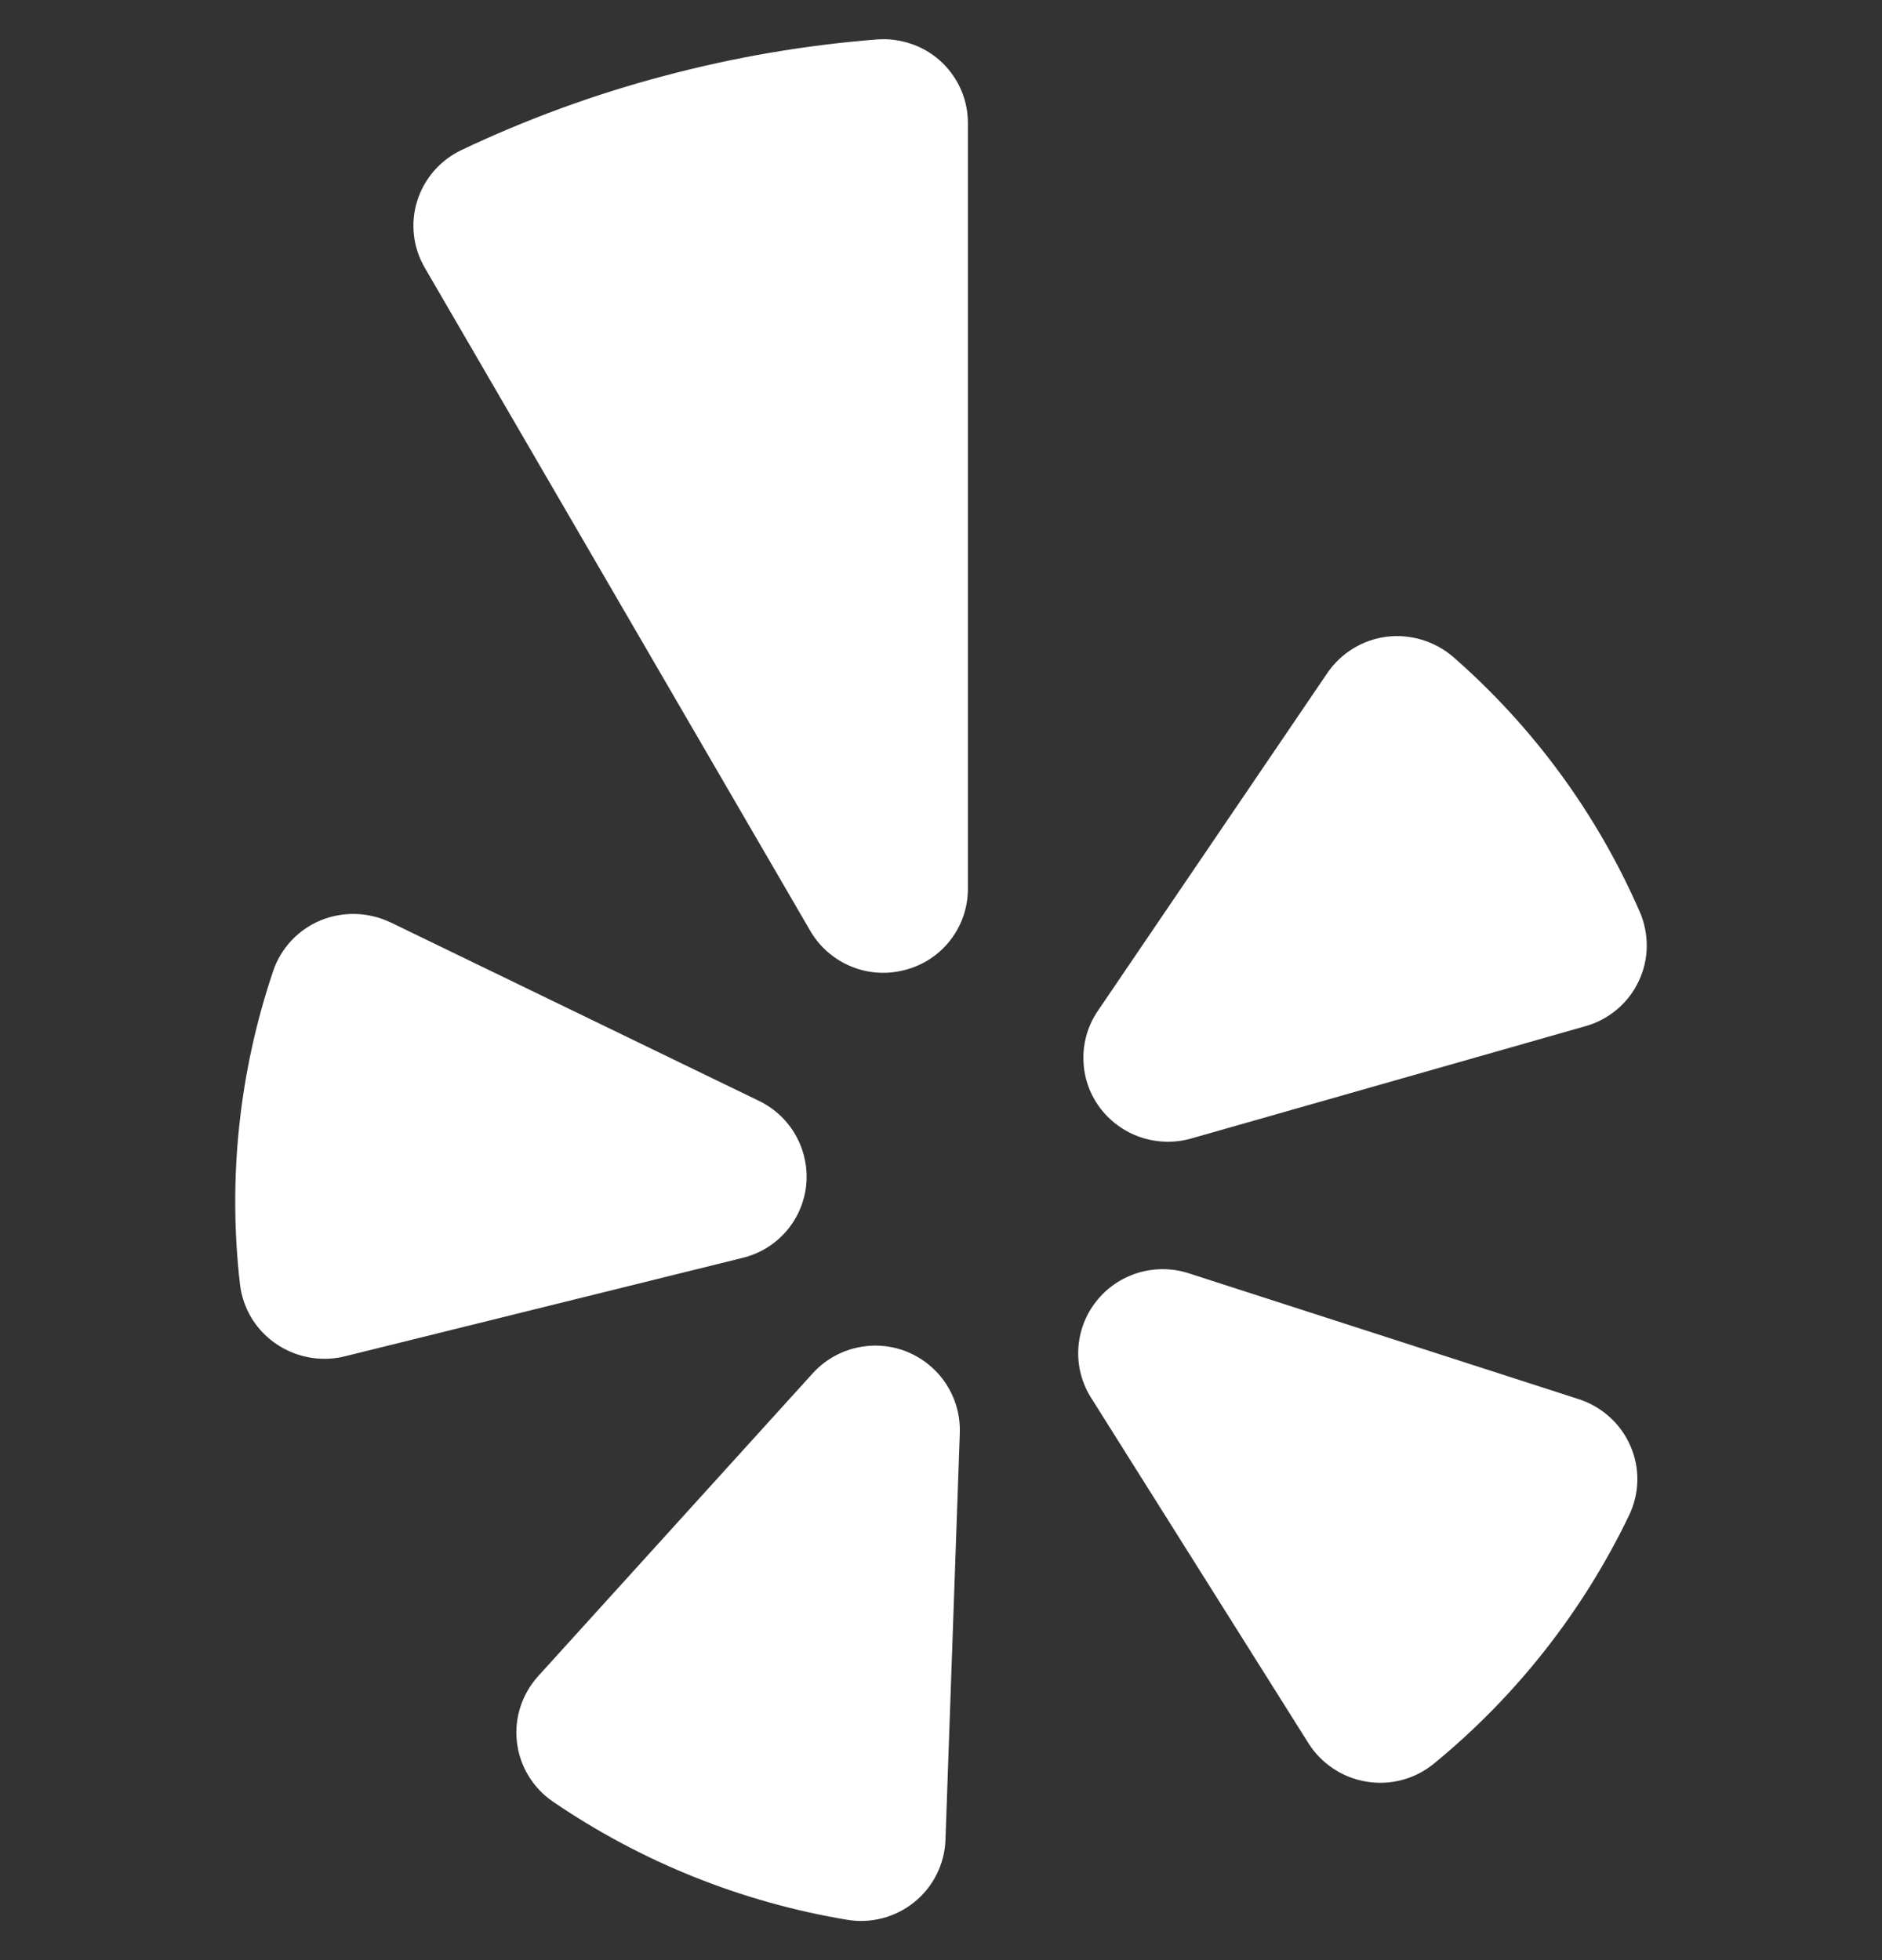 <?xml version="1.0" encoding="UTF-8"?> <svg xmlns="http://www.w3.org/2000/svg" width="24" height="25" viewBox="0 0 24 25" fill="none"><rect x="0" y="0" width="24" height="25" fill="#333333" stroke="none"/><g clip-path="url(#clip0_5_19548)"><path fill-rule="evenodd" clip-rule="evenodd" d="M4.98 11.764L9.681 14.042C9.879 14.138 10.043 14.293 10.15 14.485C10.257 14.677 10.303 14.897 10.281 15.116C10.258 15.335 10.168 15.542 10.023 15.708C9.878 15.874 9.685 15.991 9.471 16.043L4.393 17.3C4.169 17.354 3.933 17.336 3.719 17.247C3.506 17.159 3.326 17.005 3.206 16.808C3.128 16.677 3.078 16.531 3.06 16.379C2.905 15.032 3.05 13.668 3.484 12.383C3.533 12.239 3.613 12.106 3.717 11.995C3.822 11.884 3.949 11.796 4.09 11.738C4.232 11.68 4.384 11.653 4.537 11.657C4.69 11.662 4.84 11.698 4.978 11.764M6.862 21.379L10.362 17.518C10.51 17.354 10.705 17.239 10.921 17.19C11.136 17.14 11.362 17.158 11.567 17.241C11.771 17.324 11.944 17.467 12.065 17.651C12.185 17.835 12.246 18.051 12.24 18.271L12.057 23.466C12.052 23.619 12.013 23.769 11.945 23.905C11.877 24.042 11.78 24.163 11.661 24.259C11.542 24.356 11.403 24.426 11.255 24.465C11.106 24.504 10.951 24.511 10.8 24.485C9.456 24.261 8.177 23.747 7.052 22.979C6.926 22.893 6.819 22.781 6.74 22.65C6.66 22.519 6.61 22.373 6.592 22.221C6.574 22.07 6.589 21.916 6.636 21.771C6.683 21.626 6.76 21.492 6.862 21.379ZM15.16 16.24L20.135 17.846C20.28 17.893 20.414 17.971 20.527 18.073C20.641 18.176 20.731 18.302 20.792 18.442C20.853 18.582 20.883 18.733 20.88 18.886C20.877 19.038 20.841 19.189 20.775 19.326C20.187 20.55 19.338 21.631 18.288 22.492C18.169 22.59 18.032 22.661 17.883 22.701C17.735 22.741 17.58 22.749 17.429 22.724C17.277 22.7 17.133 22.644 17.005 22.559C16.877 22.475 16.768 22.364 16.686 22.234L13.913 17.826C13.796 17.64 13.739 17.422 13.751 17.203C13.763 16.983 13.842 16.773 13.978 16.6C14.114 16.426 14.301 16.299 14.512 16.234C14.724 16.17 14.95 16.172 15.16 16.24ZM20.219 13.088L15.19 14.521C14.978 14.581 14.752 14.575 14.543 14.504C14.334 14.432 14.152 14.299 14.021 14.121C13.891 13.944 13.819 13.73 13.816 13.51C13.812 13.29 13.876 13.075 14 12.893L16.926 8.585C17.012 8.459 17.124 8.352 17.254 8.272C17.384 8.192 17.529 8.141 17.681 8.121C17.833 8.102 17.987 8.116 18.133 8.16C18.279 8.204 18.415 8.278 18.531 8.378C19.554 9.272 20.367 10.382 20.91 11.628C20.971 11.768 21.002 11.92 21 12.073C20.998 12.226 20.963 12.377 20.897 12.515C20.832 12.654 20.737 12.777 20.62 12.875C20.503 12.974 20.366 13.047 20.219 13.088ZM8.469 0.968C7.58 1.203 6.715 1.52 5.884 1.914C5.75 1.978 5.631 2.069 5.534 2.18C5.437 2.292 5.364 2.423 5.32 2.564C5.276 2.705 5.262 2.853 5.279 3C5.295 3.146 5.343 3.288 5.417 3.415L10.332 11.871C10.451 12.076 10.634 12.236 10.853 12.326C11.072 12.417 11.315 12.432 11.544 12.37C11.773 12.311 11.976 12.177 12.12 11.99C12.265 11.803 12.343 11.573 12.343 11.336V1.572C12.344 1.349 12.275 1.132 12.145 0.95C12.016 0.768 11.833 0.632 11.622 0.56C11.482 0.512 11.333 0.492 11.185 0.503C10.267 0.575 9.359 0.731 8.47 0.968" fill="white"></path></g><defs><clipPath id="clip0_5_19548"><rect width="24" height="24" fill="white" transform="translate(0 0.5)"></rect></clipPath></defs></svg> 